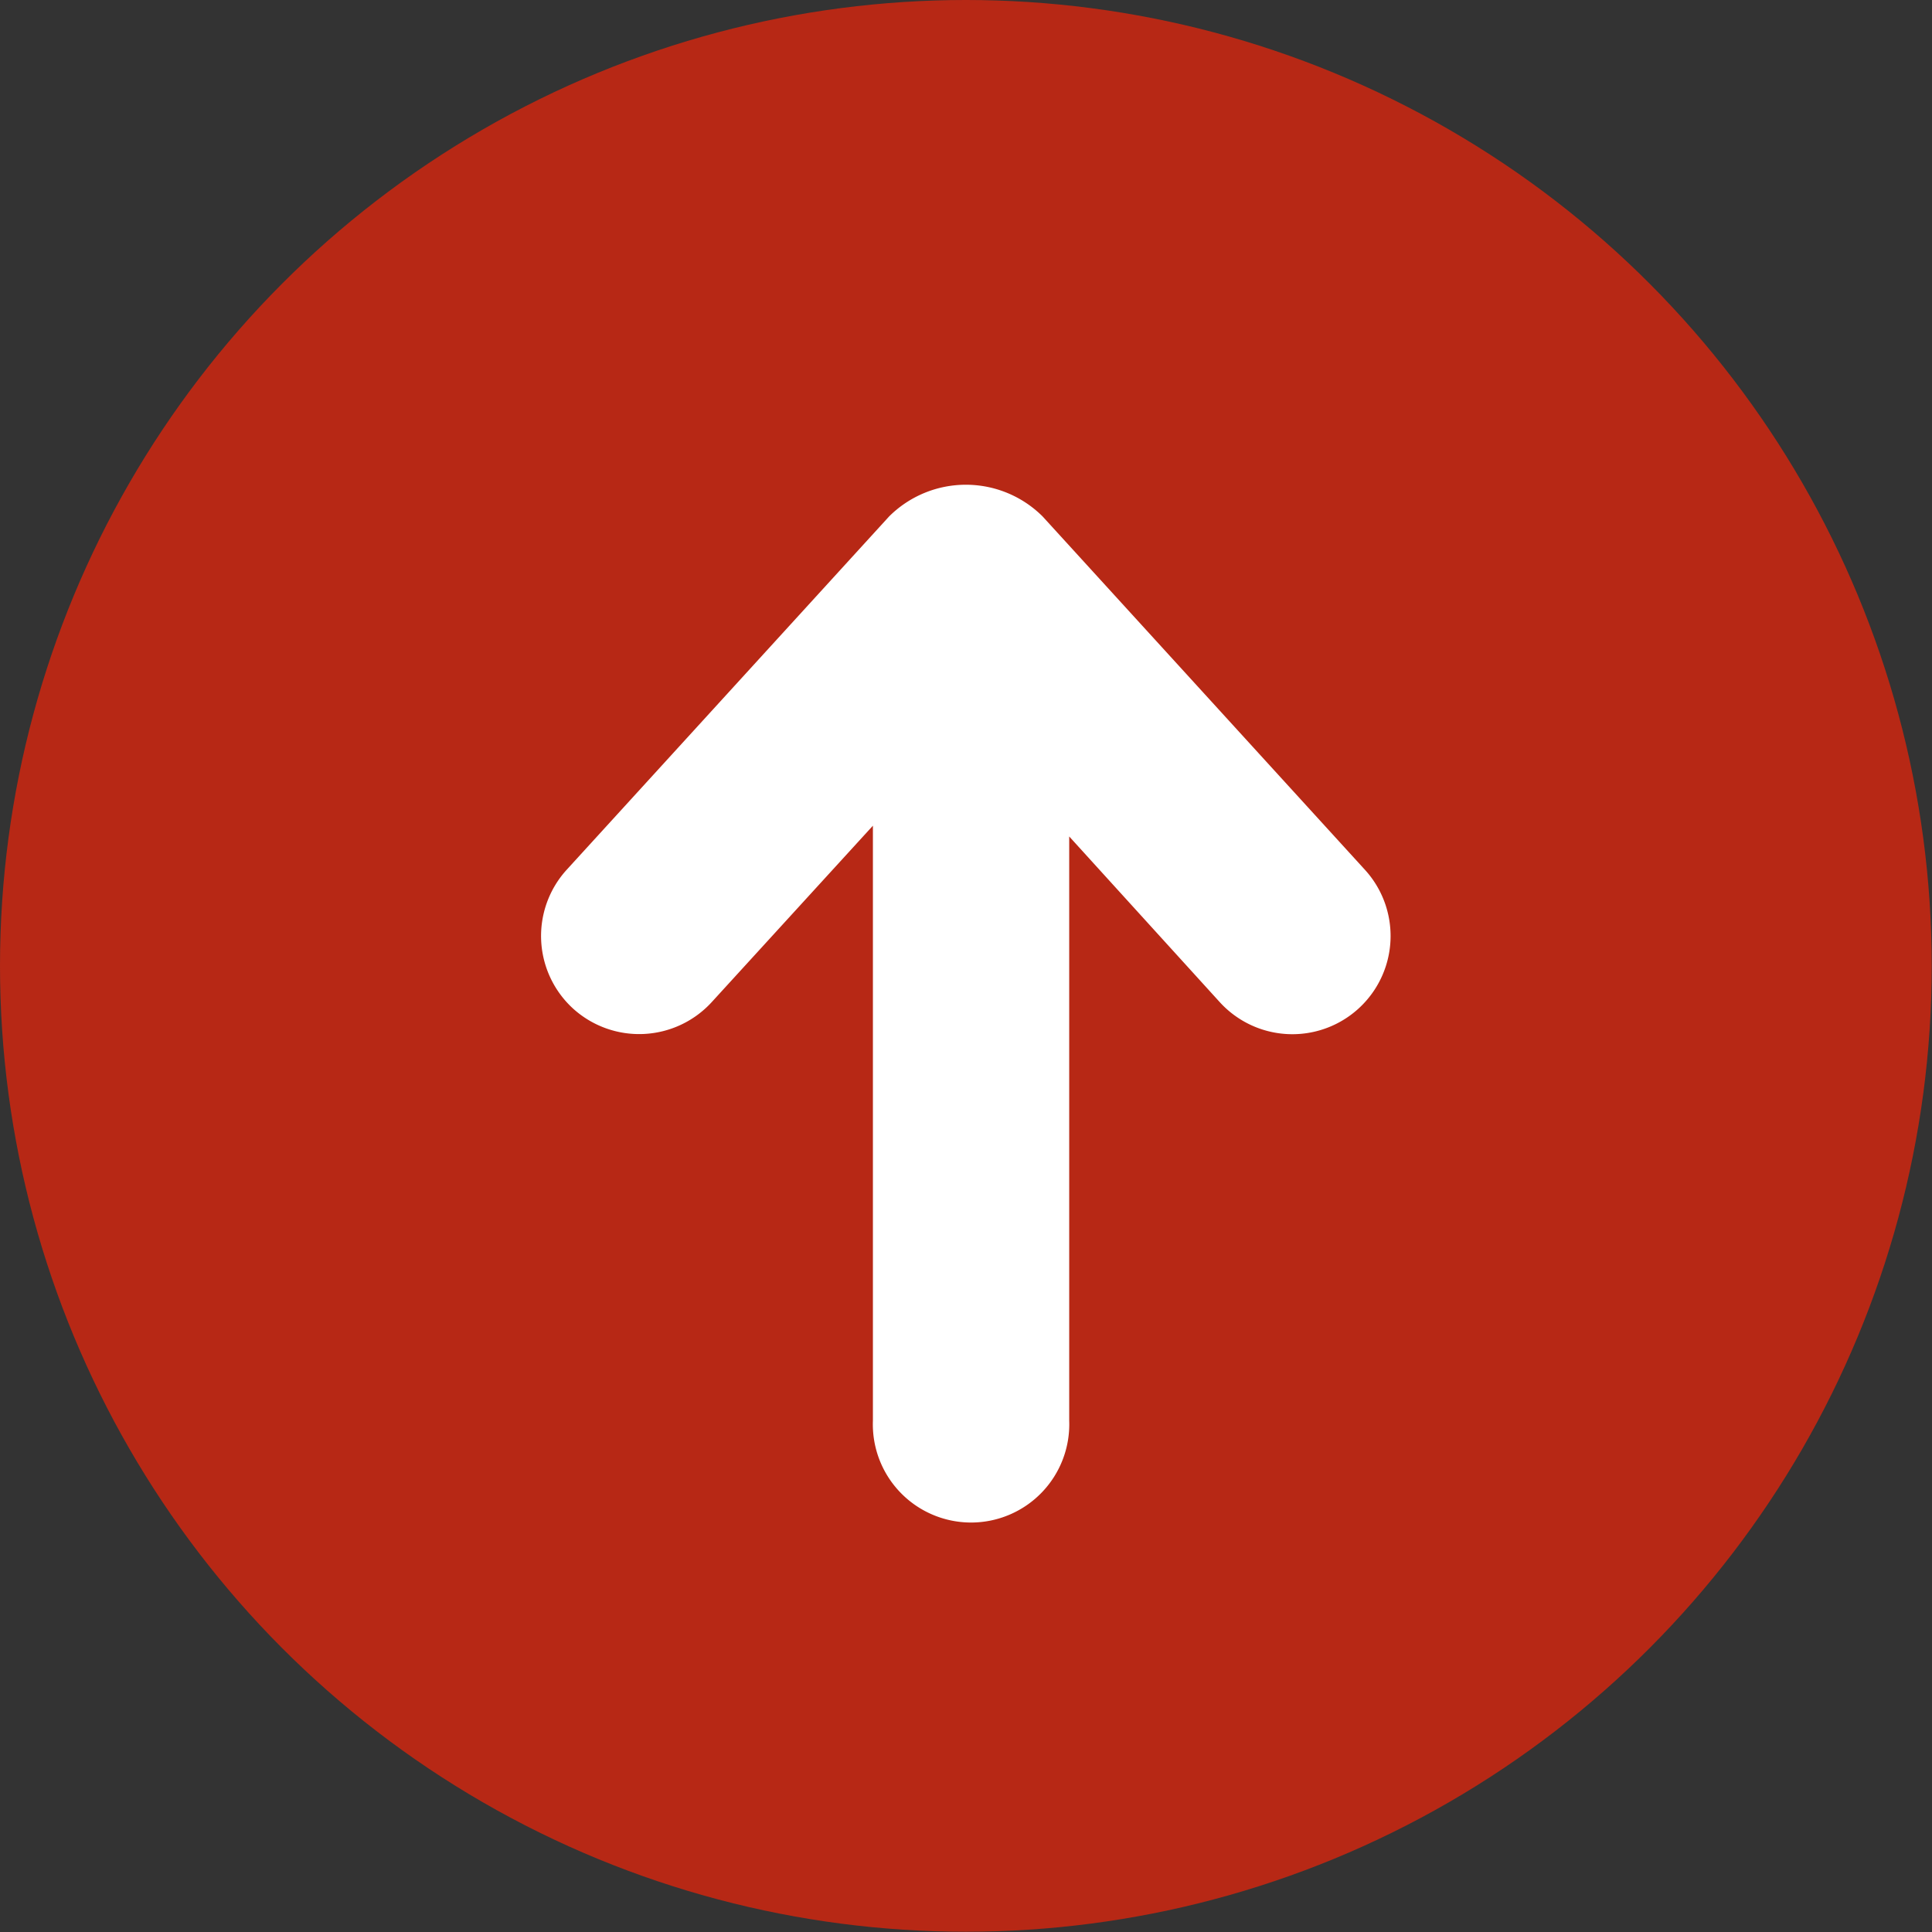 <?xml version="1.0" encoding="UTF-8" standalone="no"?><svg xmlns="http://www.w3.org/2000/svg" xmlns:xlink="http://www.w3.org/1999/xlink" fill="#000000" height="143.2" preserveAspectRatio="xMidYMid meet" version="1" viewBox="0.0 0.0 143.2 143.2" width="143.2" zoomAndPan="magnify"><rect x="0.0" y="0.0" width="143.2" height="143.2" fill="#333333" stroke="none"/><g data-name="Слой 2"><g data-name="Слой 1"><g id="change1_1"><circle cx="71.59" cy="71.59" fill="#b72815" r="71.59"/></g><g id="change2_1"><path d="M101.17,64.47,77.28,38.28a8.06,8.06,0,0,0-11.38,0L42,64.47a7.29,7.29,0,0,0,.47,10.28h0a7.29,7.29,0,0,0,10.28-.47L64.7,61.2v44.1a7.28,7.28,0,1,0,14.55,0V62L90.41,74.28a7.28,7.28,0,0,0,10.76-9.81Z" fill="#ffffff"/></g></g></g></svg>